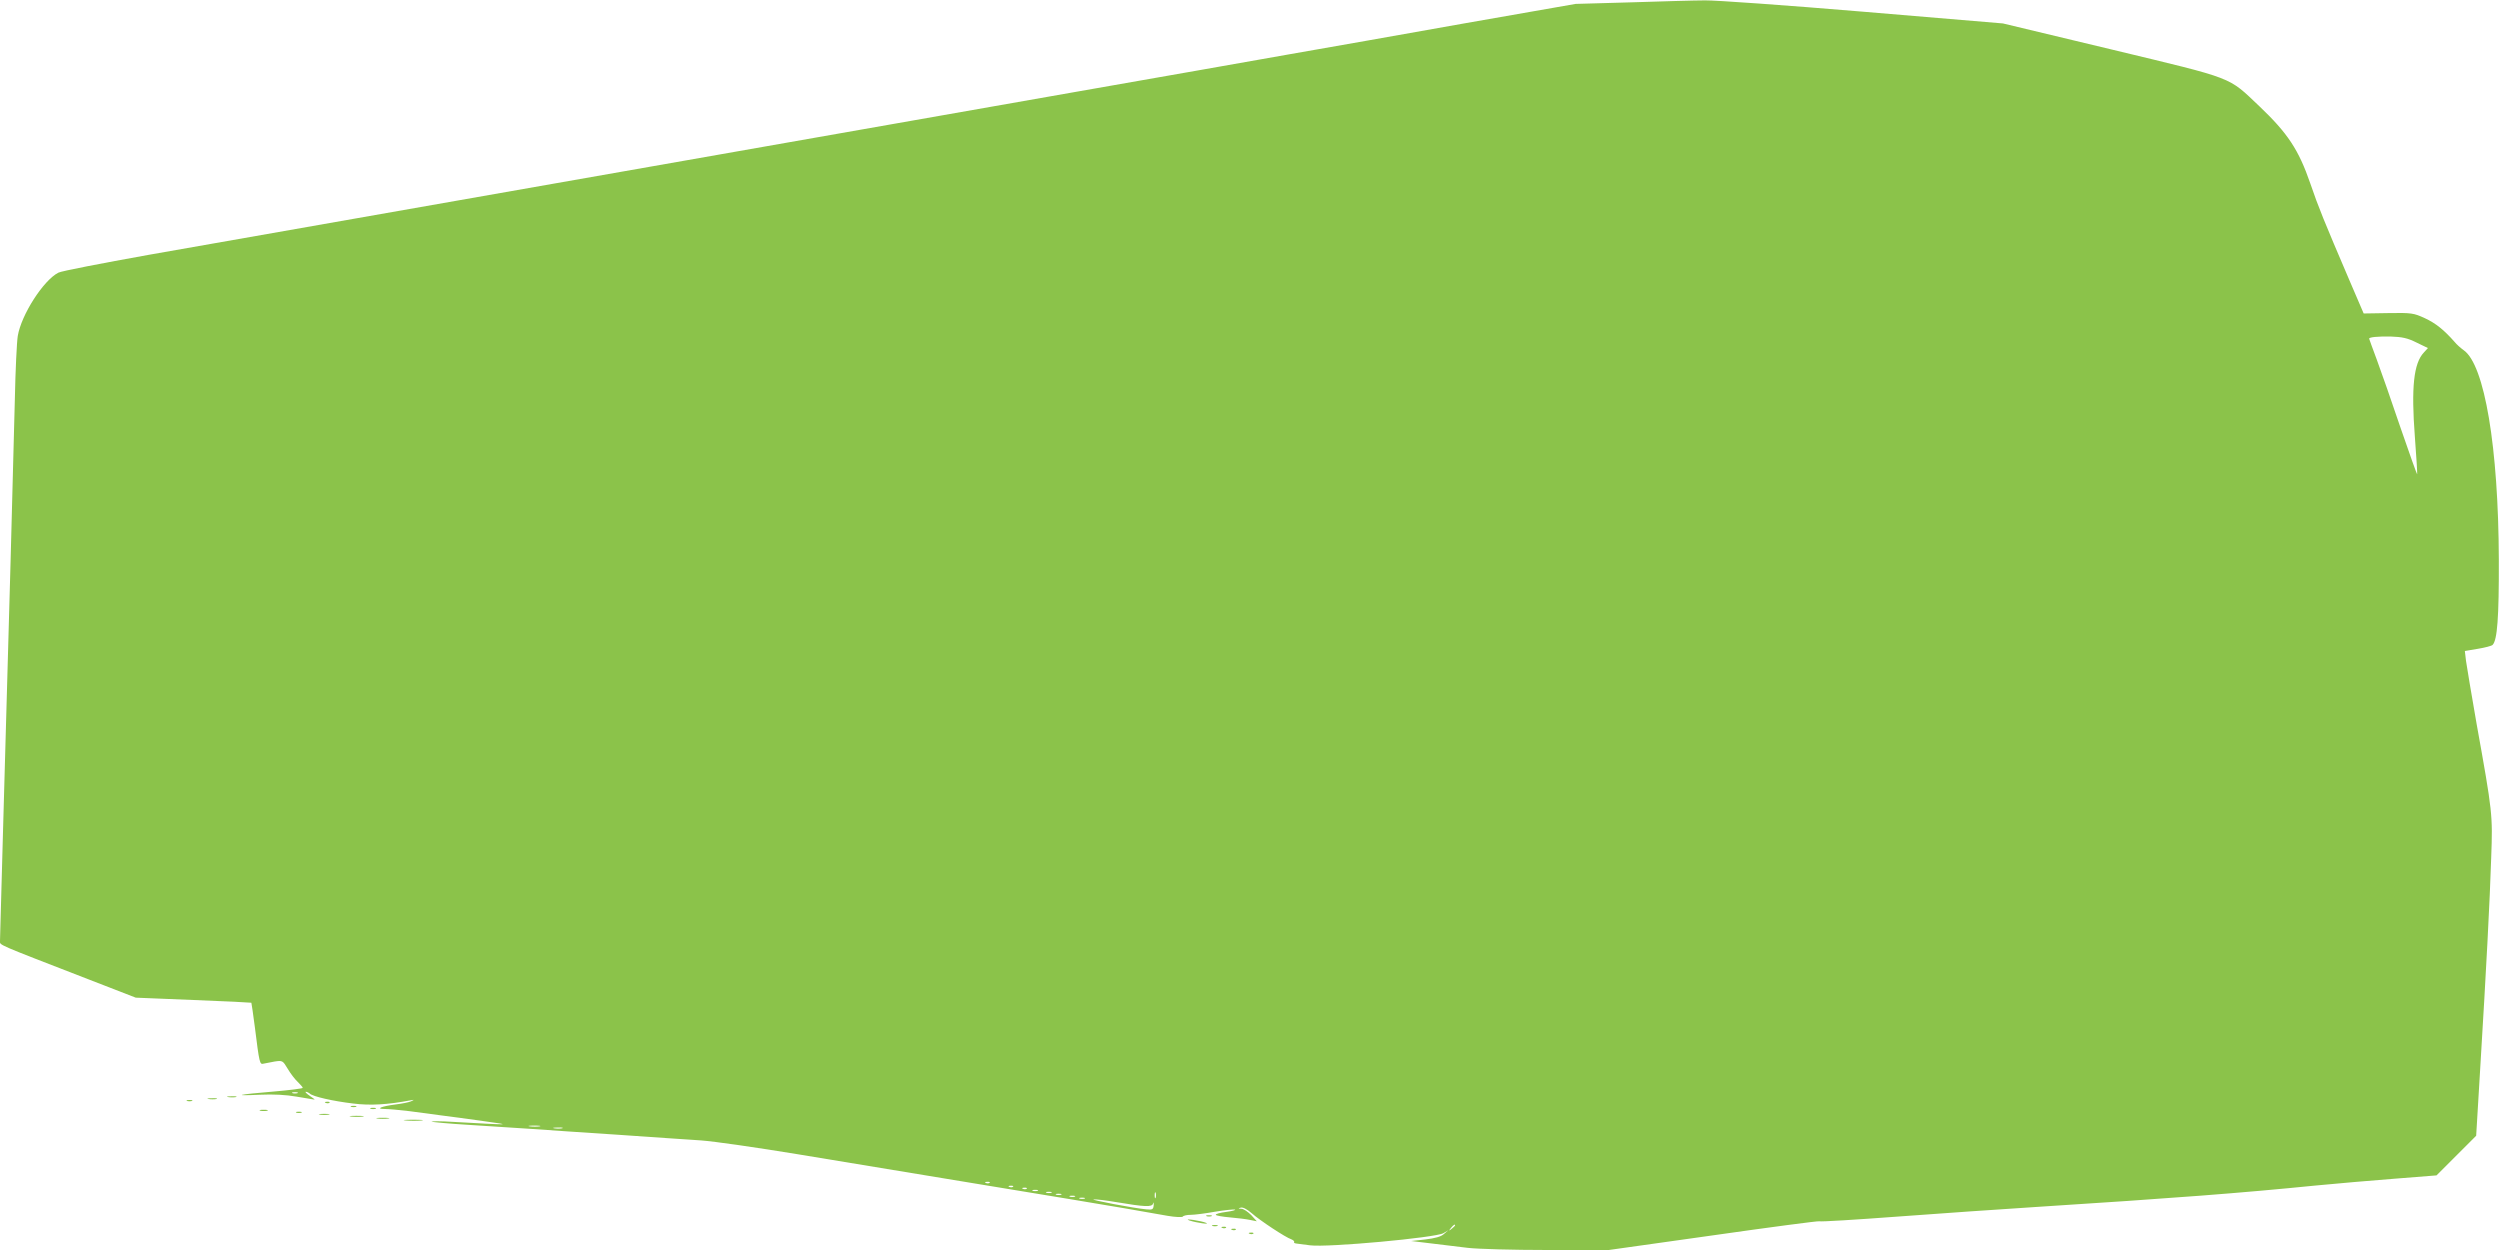 <?xml version="1.0" standalone="no"?>
<!DOCTYPE svg PUBLIC "-//W3C//DTD SVG 20010904//EN"
 "http://www.w3.org/TR/2001/REC-SVG-20010904/DTD/svg10.dtd">
<svg version="1.0" xmlns="http://www.w3.org/2000/svg"
 width="1280pt" height="640pt" viewBox="0 0 1280 640"
 preserveAspectRatio="xMidYMid meet">
<g transform="translate(0,640) scale(0.1,-0.1)"
fill="#8bc34a" stroke="none">
<path d="M8351 6388 l-284 -8 -571 -100 c-314 -56 -722 -128 -906 -160 -184
-33 -670 -118 -1080 -190 -410 -72 -819 -144 -910 -160 -91 -16 -500 -88 -910
-160 -939 -165 -1295 -228 -2930 -515 -239 -43 -447 -83 -461 -91 -77 -39
-190 -216 -208 -324 -5 -30 -12 -176 -15 -325 -6 -264 -31 -1176 -61 -2227 -8
-289 -15 -535 -15 -546 0 -22 -25 -11 450 -195 l245 -95 295 -12 c162 -6 296
-13 297 -14 1 -1 9 -58 18 -126 23 -185 25 -191 44 -186 9 2 35 7 57 11 40 6
42 5 67 -37 14 -24 37 -54 51 -67 14 -14 26 -27 26 -31 0 -3 -69 -12 -152 -19
-181 -15 -215 -23 -68 -16 71 3 133 0 190 -10 47 -8 87 -15 90 -15 3 0 -8 9
-25 20 -16 11 -25 20 -19 20 5 0 14 -4 20 -9 14 -15 120 -39 222 -51 87 -11
175 -6 292 16 23 4 23 4 4 -5 -11 -5 -47 -12 -80 -16 -70 -9 -105 -23 -54 -23
19 0 76 -5 125 -11 50 -7 124 -17 165 -22 41 -5 138 -18 215 -29 153 -21 147
-21 -155 -4 -63 4 -113 4 -110 1 3 -2 86 -10 185 -16 99 -6 245 -16 325 -21
80 -6 280 -19 445 -30 165 -11 356 -25 425 -29 69 -5 289 -37 490 -70 201 -33
626 -103 945 -156 319 -52 648 -107 730 -121 83 -15 183 -32 223 -39 40 -7 75
-8 78 -4 3 5 21 9 40 9 19 0 75 7 125 16 49 8 96 13 102 11 7 -2 -14 -8 -45
-12 -32 -4 -56 -11 -53 -15 2 -4 35 -10 72 -13 37 -3 84 -9 103 -13 l35 -7
-29 32 c-17 17 -39 32 -50 32 -18 1 -18 2 -3 6 10 3 32 -8 55 -28 44 -39 175
-125 203 -134 10 -4 17 -10 15 -14 -3 -4 3 -7 12 -8 9 -1 40 -5 69 -9 91 -12
643 39 683 62 l25 15 -22 -19 c-15 -14 -46 -22 -95 -28 l-73 -8 100 -12 c55
-7 141 -17 190 -23 50 -6 232 -11 406 -11 l316 0 533 75 c294 42 538 74 544
72 7 -3 187 8 401 24 215 16 532 38 705 49 719 46 1056 72 1435 110 105 10
287 26 405 35 l215 17 101 101 102 102 21 350 c31 509 49 854 56 1075 8 219 7
229 -75 685 -26 149 -50 293 -54 321 l-6 51 66 11 c37 6 71 15 76 20 24 24 33
139 32 437 -2 575 -73 998 -180 1072 -14 10 -36 29 -47 43 -54 61 -96 95 -152
121 -57 26 -67 28 -186 26 l-127 -2 -73 170 c-128 299 -160 377 -200 495 -60
174 -116 258 -261 396 -163 154 -119 137 -754 290 l-559 134 -715 60 c-393 33
-758 59 -810 58 -52 0 -223 -5 -379 -10z m4022 -1742 l58 -28 -21 -23 c-52
-55 -65 -179 -46 -430 8 -104 13 -191 12 -193 -2 -1 -40 107 -86 240 -45 134
-100 290 -121 347 -21 57 -39 105 -39 107 0 8 43 12 110 11 60 -2 87 -8 133
-31z m-10850 -3843 c-7 -2 -19 -2 -25 0 -7 3 -2 5 12 5 14 0 19 -2 13 -5z
m1240 -170 c-13 -2 -35 -2 -50 0 -16 2 -5 4 22 4 28 0 40 -2 28 -4z m115 -10
c-10 -2 -28 -2 -40 0 -13 2 -5 4 17 4 22 1 32 -1 23 -4z m2189 -279 c-3 -3
-12 -4 -19 -1 -8 3 -5 6 6 6 11 1 17 -2 13 -5z m120 -20 c-3 -3 -12 -4 -19 -1
-8 3 -5 6 6 6 11 1 17 -2 13 -5z m70 -10 c-3 -3 -12 -4 -19 -1 -8 3 -5 6 6 6
11 1 17 -2 13 -5z m56 -11 c-7 -2 -19 -2 -25 0 -7 3 -2 5 12 5 14 0 19 -2 13
-5z m70 -10 c-7 -2 -19 -2 -25 0 -7 3 -2 5 12 5 14 0 19 -2 13 -5z m534 -25
c-3 -7 -5 -2 -5 12 0 14 2 19 5 13 2 -7 2 -19 0 -25z m-484 15 c-7 -2 -19 -2
-25 0 -7 3 -2 5 12 5 14 0 19 -2 13 -5z m70 -10 c-7 -2 -19 -2 -25 0 -7 3 -2
5 12 5 14 0 19 -2 13 -5z m50 -10 c-7 -2 -19 -2 -25 0 -7 3 -2 5 12 5 14 0 19
-2 13 -5z m157 -17 c154 -26 188 -27 194 -8 2 9 4 6 3 -8 -2 -22 -6 -25 -37
-22 -59 5 -297 50 -270 51 14 1 63 -5 110 -13z m1740 -120 c0 -2 -8 -10 -17
-17 -16 -13 -17 -12 -4 4 13 16 21 21 21 13z"/>
<path d="M1168 783 c12 -2 30 -2 40 0 9 3 -1 5 -23 4 -22 0 -30 -2 -17 -4z"/>
<path d="M1068 773 c12 -2 30 -2 40 0 9 3 -1 5 -23 4 -22 0 -30 -2 -17 -4z"/>
<path d="M958 763 c6 -2 18 -2 25 0 6 3 1 5 -13 5 -14 0 -19 -2 -12 -5z"/>
<path d="M1668 753 c7 -3 16 -2 19 1 4 3 -2 6 -13 5 -11 0 -14 -3 -6 -6z"/>
<path d="M1798 733 c6 -2 18 -2 25 0 6 3 1 5 -13 5 -14 0 -19 -2 -12 -5z"/>
<path d="M1898 723 c6 -2 18 -2 25 0 6 3 1 5 -13 5 -14 0 -19 -2 -12 -5z"/>
<path d="M1333 713 c9 -2 25 -2 35 0 9 3 1 5 -18 5 -19 0 -27 -2 -17 -5z"/>
<path d="M1518 703 c6 -2 18 -2 25 0 6 3 1 5 -13 5 -14 0 -19 -2 -12 -5z"/>
<path d="M1638 693 c12 -2 32 -2 45 0 12 2 2 4 -23 4 -25 0 -35 -2 -22 -4z"/>
<path d="M1798 683 c18 -2 45 -2 60 0 15 2 0 4 -33 4 -33 0 -45 -2 -27 -4z"/>
<path d="M1933 673 c15 -2 39 -2 55 0 15 2 2 4 -28 4 -30 0 -43 -2 -27 -4z"/>
<path d="M2078 663 c23 -2 59 -2 80 0 20 2 1 4 -43 4 -44 0 -61 -2 -37 -4z"/>
<path d="M6178 173 c6 -2 18 -2 25 0 6 3 1 5 -13 5 -14 0 -19 -2 -12 -5z"/>
<path d="M6090 151 c37 -12 109 -22 85 -12 -11 5 -40 11 -65 15 -30 4 -36 3
-20 -3z"/>
<path d="M6208 123 c6 -2 18 -2 25 0 6 3 1 5 -13 5 -14 0 -19 -2 -12 -5z"/>
<path d="M6258 113 c7 -3 16 -2 19 1 4 3 -2 6 -13 5 -11 0 -14 -3 -6 -6z"/>
<path d="M6308 103 c7 -3 16 -2 19 1 4 3 -2 6 -13 5 -11 0 -14 -3 -6 -6z"/>
<path d="M6398 83 c7 -3 16 -2 19 1 4 3 -2 6 -13 5 -11 0 -14 -3 -6 -6z"/>
</g>
</svg>
